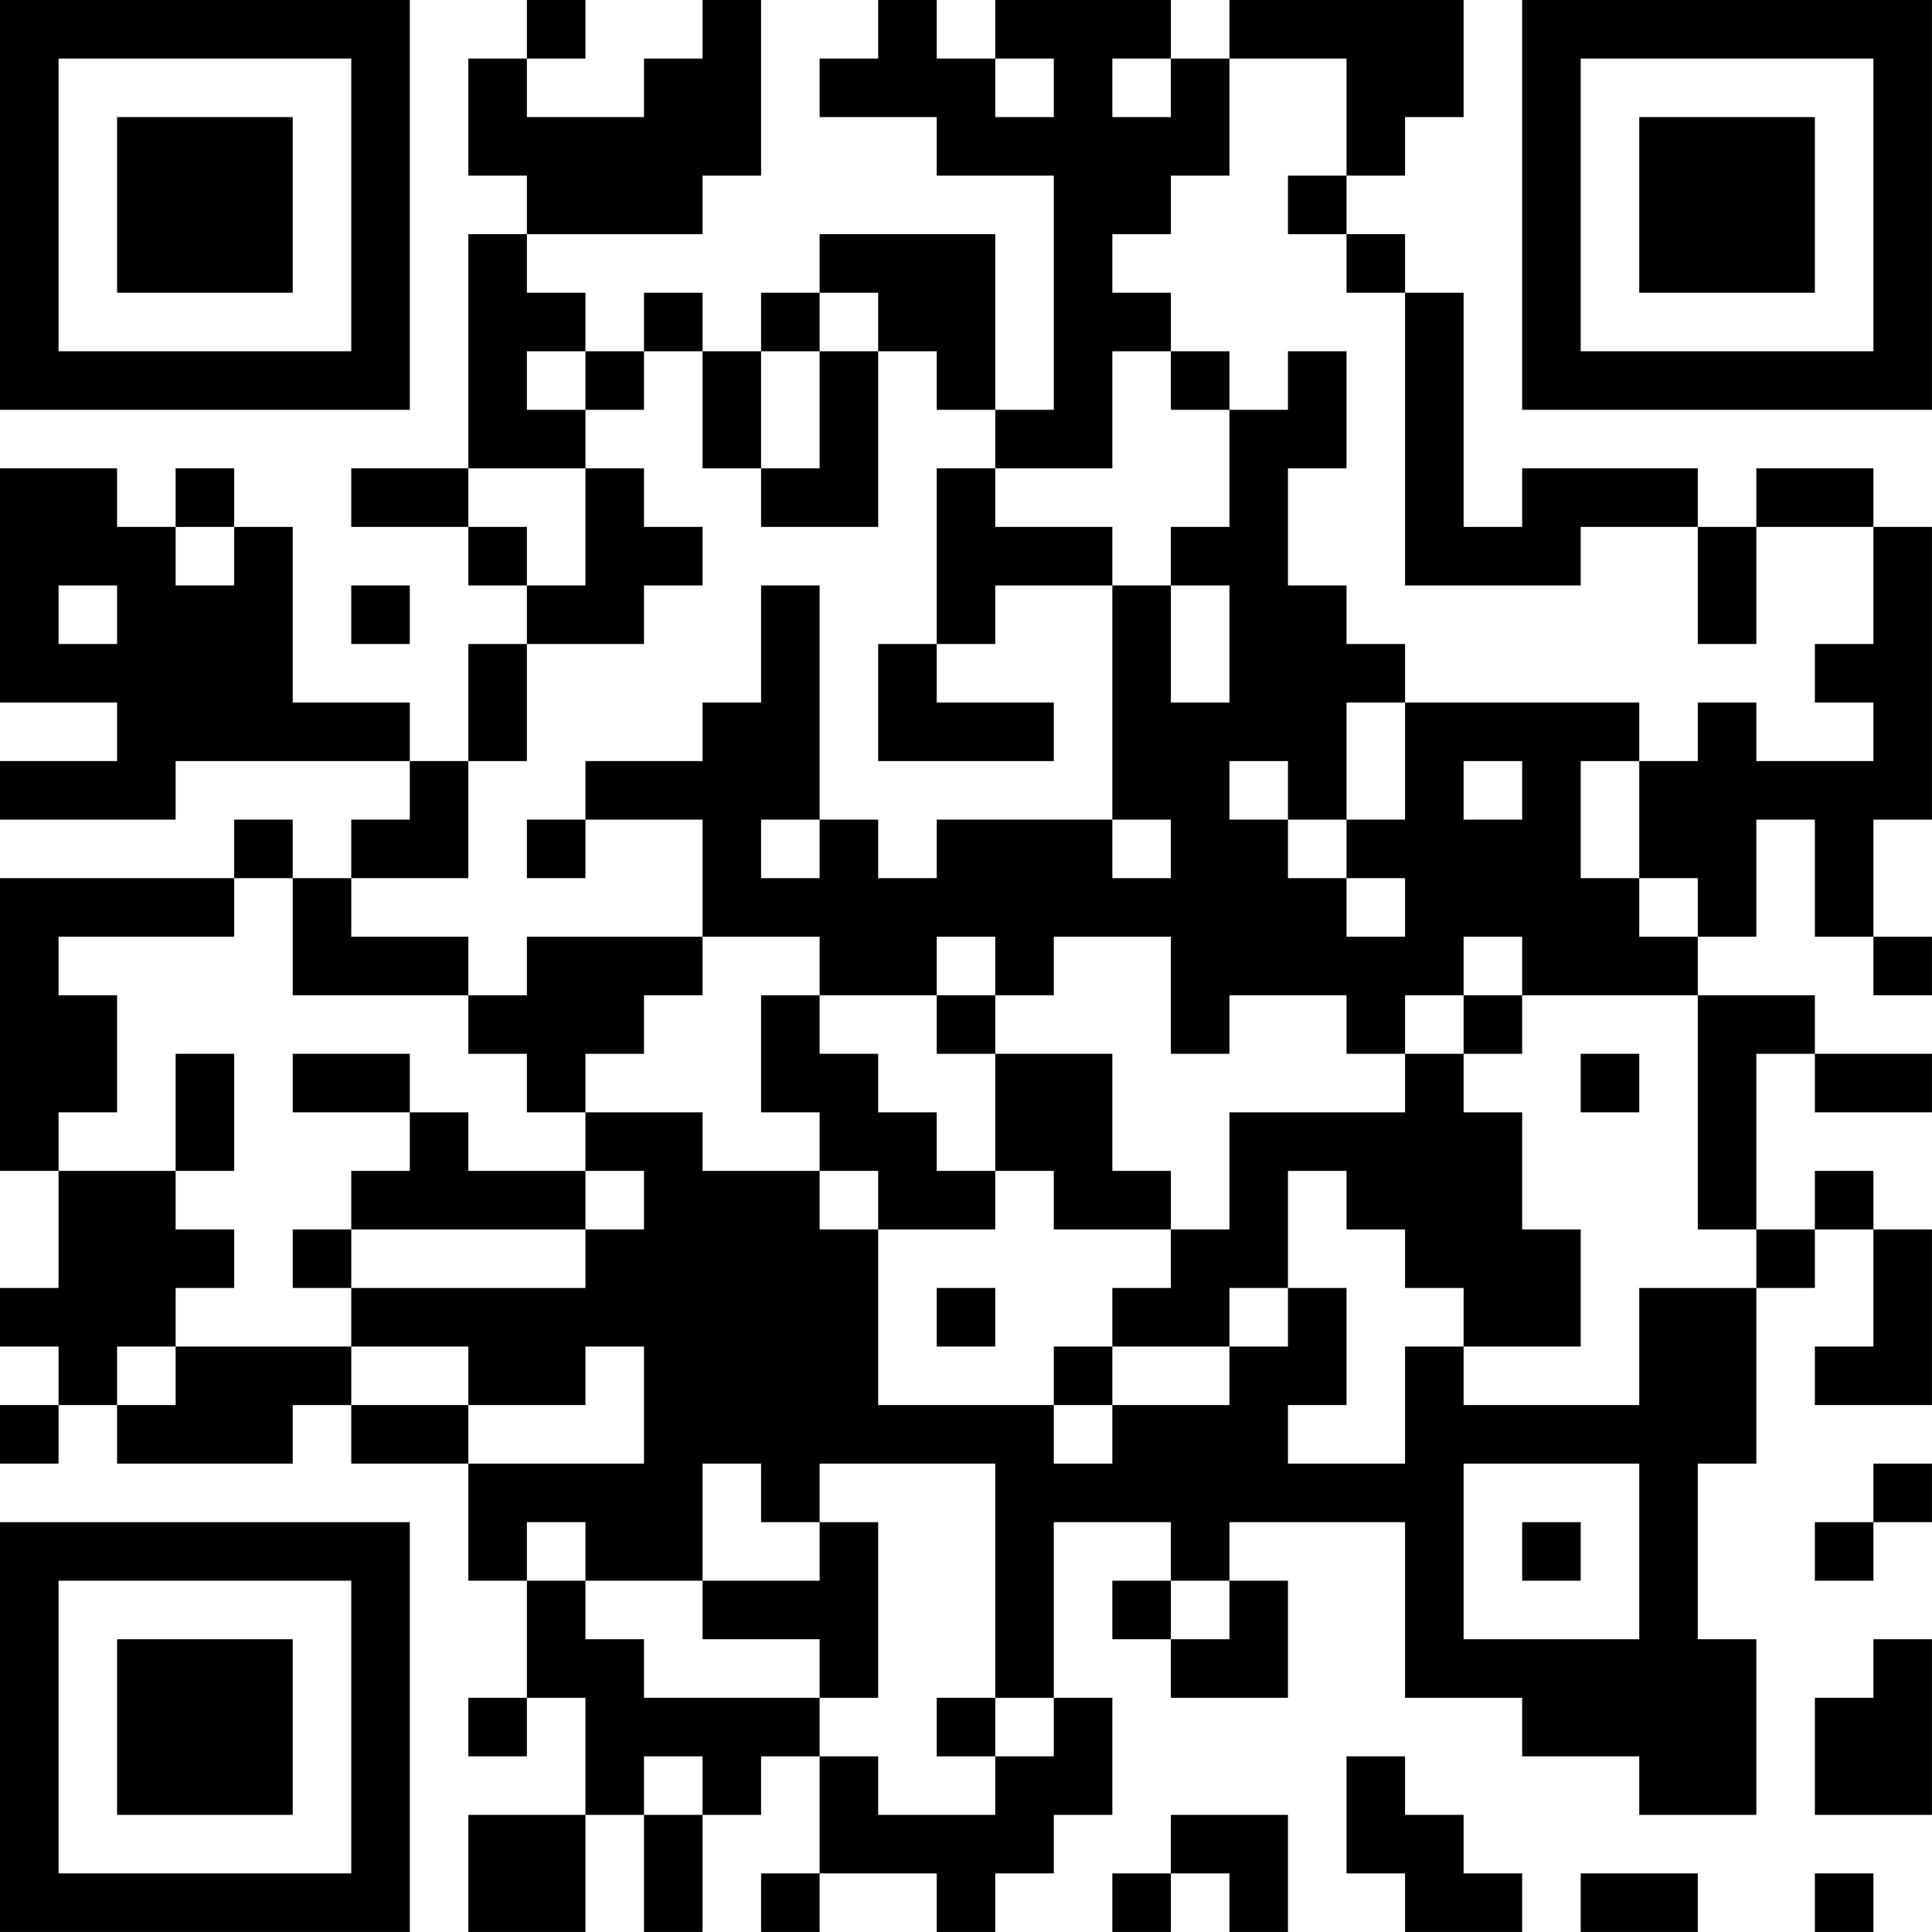 <?xml version="1.0" encoding="UTF-8"?>
<svg xmlns="http://www.w3.org/2000/svg" version="1.1" width="400" height="400" viewBox="0 0 400 400"><rect x="0" y="0" width="400" height="400" fill="#ffffff"/><g transform="scale(12.121)"><g transform="translate(0,0)"><path fill-rule="evenodd" d="M9 0L9 1L8 1L8 3L9 3L9 4L8 4L8 8L6 8L6 9L8 9L8 10L9 10L9 11L8 11L8 13L7 13L7 12L5 12L5 9L4 9L4 8L3 8L3 9L2 9L2 8L0 8L0 12L2 12L2 13L0 13L0 14L3 14L3 13L7 13L7 14L6 14L6 15L5 15L5 14L4 14L4 15L0 15L0 20L1 20L1 22L0 22L0 23L1 23L1 24L0 24L0 25L1 25L1 24L2 24L2 25L5 25L5 24L6 24L6 25L8 25L8 27L9 27L9 29L8 29L8 30L9 30L9 29L10 29L10 31L8 31L8 33L10 33L10 31L11 31L11 33L12 33L12 31L13 31L13 30L14 30L14 32L13 32L13 33L14 33L14 32L16 32L16 33L17 33L17 32L18 32L18 31L19 31L19 29L18 29L18 26L20 26L20 27L19 27L19 28L20 28L20 29L22 29L22 27L21 27L21 26L24 26L24 29L26 29L26 30L28 30L28 31L30 31L30 28L29 28L29 25L30 25L30 22L31 22L31 21L32 21L32 23L31 23L31 24L33 24L33 21L32 21L32 20L31 20L31 21L30 21L30 18L31 18L31 19L33 19L33 18L31 18L31 17L29 17L29 16L30 16L30 14L31 14L31 16L32 16L32 17L33 17L33 16L32 16L32 14L33 14L33 9L32 9L32 8L30 8L30 9L29 9L29 8L26 8L26 9L25 9L25 5L24 5L24 4L23 4L23 3L24 3L24 2L25 2L25 0L21 0L21 1L20 1L20 0L17 0L17 1L16 1L16 0L15 0L15 1L14 1L14 2L16 2L16 3L18 3L18 7L17 7L17 4L14 4L14 5L13 5L13 6L12 6L12 5L11 5L11 6L10 6L10 5L9 5L9 4L12 4L12 3L13 3L13 0L12 0L12 1L11 1L11 2L9 2L9 1L10 1L10 0ZM17 1L17 2L18 2L18 1ZM19 1L19 2L20 2L20 1ZM21 1L21 3L20 3L20 4L19 4L19 5L20 5L20 6L19 6L19 8L17 8L17 7L16 7L16 6L15 6L15 5L14 5L14 6L13 6L13 8L12 8L12 6L11 6L11 7L10 7L10 6L9 6L9 7L10 7L10 8L8 8L8 9L9 9L9 10L10 10L10 8L11 8L11 9L12 9L12 10L11 10L11 11L9 11L9 13L8 13L8 15L6 15L6 16L8 16L8 17L5 17L5 15L4 15L4 16L1 16L1 17L2 17L2 19L1 19L1 20L3 20L3 21L4 21L4 22L3 22L3 23L2 23L2 24L3 24L3 23L6 23L6 24L8 24L8 25L11 25L11 23L10 23L10 24L8 24L8 23L6 23L6 22L10 22L10 21L11 21L11 20L10 20L10 19L12 19L12 20L14 20L14 21L15 21L15 24L18 24L18 25L19 25L19 24L21 24L21 23L22 23L22 22L23 22L23 24L22 24L22 25L24 25L24 23L25 23L25 24L28 24L28 22L30 22L30 21L29 21L29 17L26 17L26 16L25 16L25 17L24 17L24 18L23 18L23 17L21 17L21 18L20 18L20 16L18 16L18 17L17 17L17 16L16 16L16 17L14 17L14 16L12 16L12 14L10 14L10 13L12 13L12 12L13 12L13 10L14 10L14 14L13 14L13 15L14 15L14 14L15 14L15 15L16 15L16 14L19 14L19 15L20 15L20 14L19 14L19 10L20 10L20 12L21 12L21 10L20 10L20 9L21 9L21 7L22 7L22 6L23 6L23 8L22 8L22 10L23 10L23 11L24 11L24 12L23 12L23 14L22 14L22 13L21 13L21 14L22 14L22 15L23 15L23 16L24 16L24 15L23 15L23 14L24 14L24 12L28 12L28 13L27 13L27 15L28 15L28 16L29 16L29 15L28 15L28 13L29 13L29 12L30 12L30 13L32 13L32 12L31 12L31 11L32 11L32 9L30 9L30 11L29 11L29 9L27 9L27 10L24 10L24 5L23 5L23 4L22 4L22 3L23 3L23 1ZM14 6L14 8L13 8L13 9L15 9L15 6ZM20 6L20 7L21 7L21 6ZM16 8L16 11L15 11L15 13L18 13L18 12L16 12L16 11L17 11L17 10L19 10L19 9L17 9L17 8ZM3 9L3 10L4 10L4 9ZM1 10L1 11L2 11L2 10ZM6 10L6 11L7 11L7 10ZM25 13L25 14L26 14L26 13ZM9 14L9 15L10 15L10 14ZM9 16L9 17L8 17L8 18L9 18L9 19L10 19L10 18L11 18L11 17L12 17L12 16ZM13 17L13 19L14 19L14 20L15 20L15 21L17 21L17 20L18 20L18 21L20 21L20 22L19 22L19 23L18 23L18 24L19 24L19 23L21 23L21 22L22 22L22 20L23 20L23 21L24 21L24 22L25 22L25 23L27 23L27 21L26 21L26 19L25 19L25 18L26 18L26 17L25 17L25 18L24 18L24 19L21 19L21 21L20 21L20 20L19 20L19 18L17 18L17 17L16 17L16 18L17 18L17 20L16 20L16 19L15 19L15 18L14 18L14 17ZM3 18L3 20L4 20L4 18ZM5 18L5 19L7 19L7 20L6 20L6 21L5 21L5 22L6 22L6 21L10 21L10 20L8 20L8 19L7 19L7 18ZM27 18L27 19L28 19L28 18ZM16 22L16 23L17 23L17 22ZM12 25L12 27L10 27L10 26L9 26L9 27L10 27L10 28L11 28L11 29L14 29L14 30L15 30L15 31L17 31L17 30L18 30L18 29L17 29L17 25L14 25L14 26L13 26L13 25ZM25 25L25 28L28 28L28 25ZM32 25L32 26L31 26L31 27L32 27L32 26L33 26L33 25ZM14 26L14 27L12 27L12 28L14 28L14 29L15 29L15 26ZM26 26L26 27L27 27L27 26ZM20 27L20 28L21 28L21 27ZM32 28L32 29L31 29L31 31L33 31L33 28ZM16 29L16 30L17 30L17 29ZM11 30L11 31L12 31L12 30ZM23 30L23 32L24 32L24 33L26 33L26 32L25 32L25 31L24 31L24 30ZM20 31L20 32L19 32L19 33L20 33L20 32L21 32L21 33L22 33L22 31ZM27 32L27 33L29 33L29 32ZM31 32L31 33L32 33L32 32ZM0 0L0 7L7 7L7 0ZM1 1L1 6L6 6L6 1ZM2 2L2 5L5 5L5 2ZM26 0L26 7L33 7L33 0ZM27 1L27 6L32 6L32 1ZM28 2L28 5L31 5L31 2ZM0 26L0 33L7 33L7 26ZM1 27L1 32L6 32L6 27ZM2 28L2 31L5 31L5 28Z" fill="#000000"/></g></g></svg>
